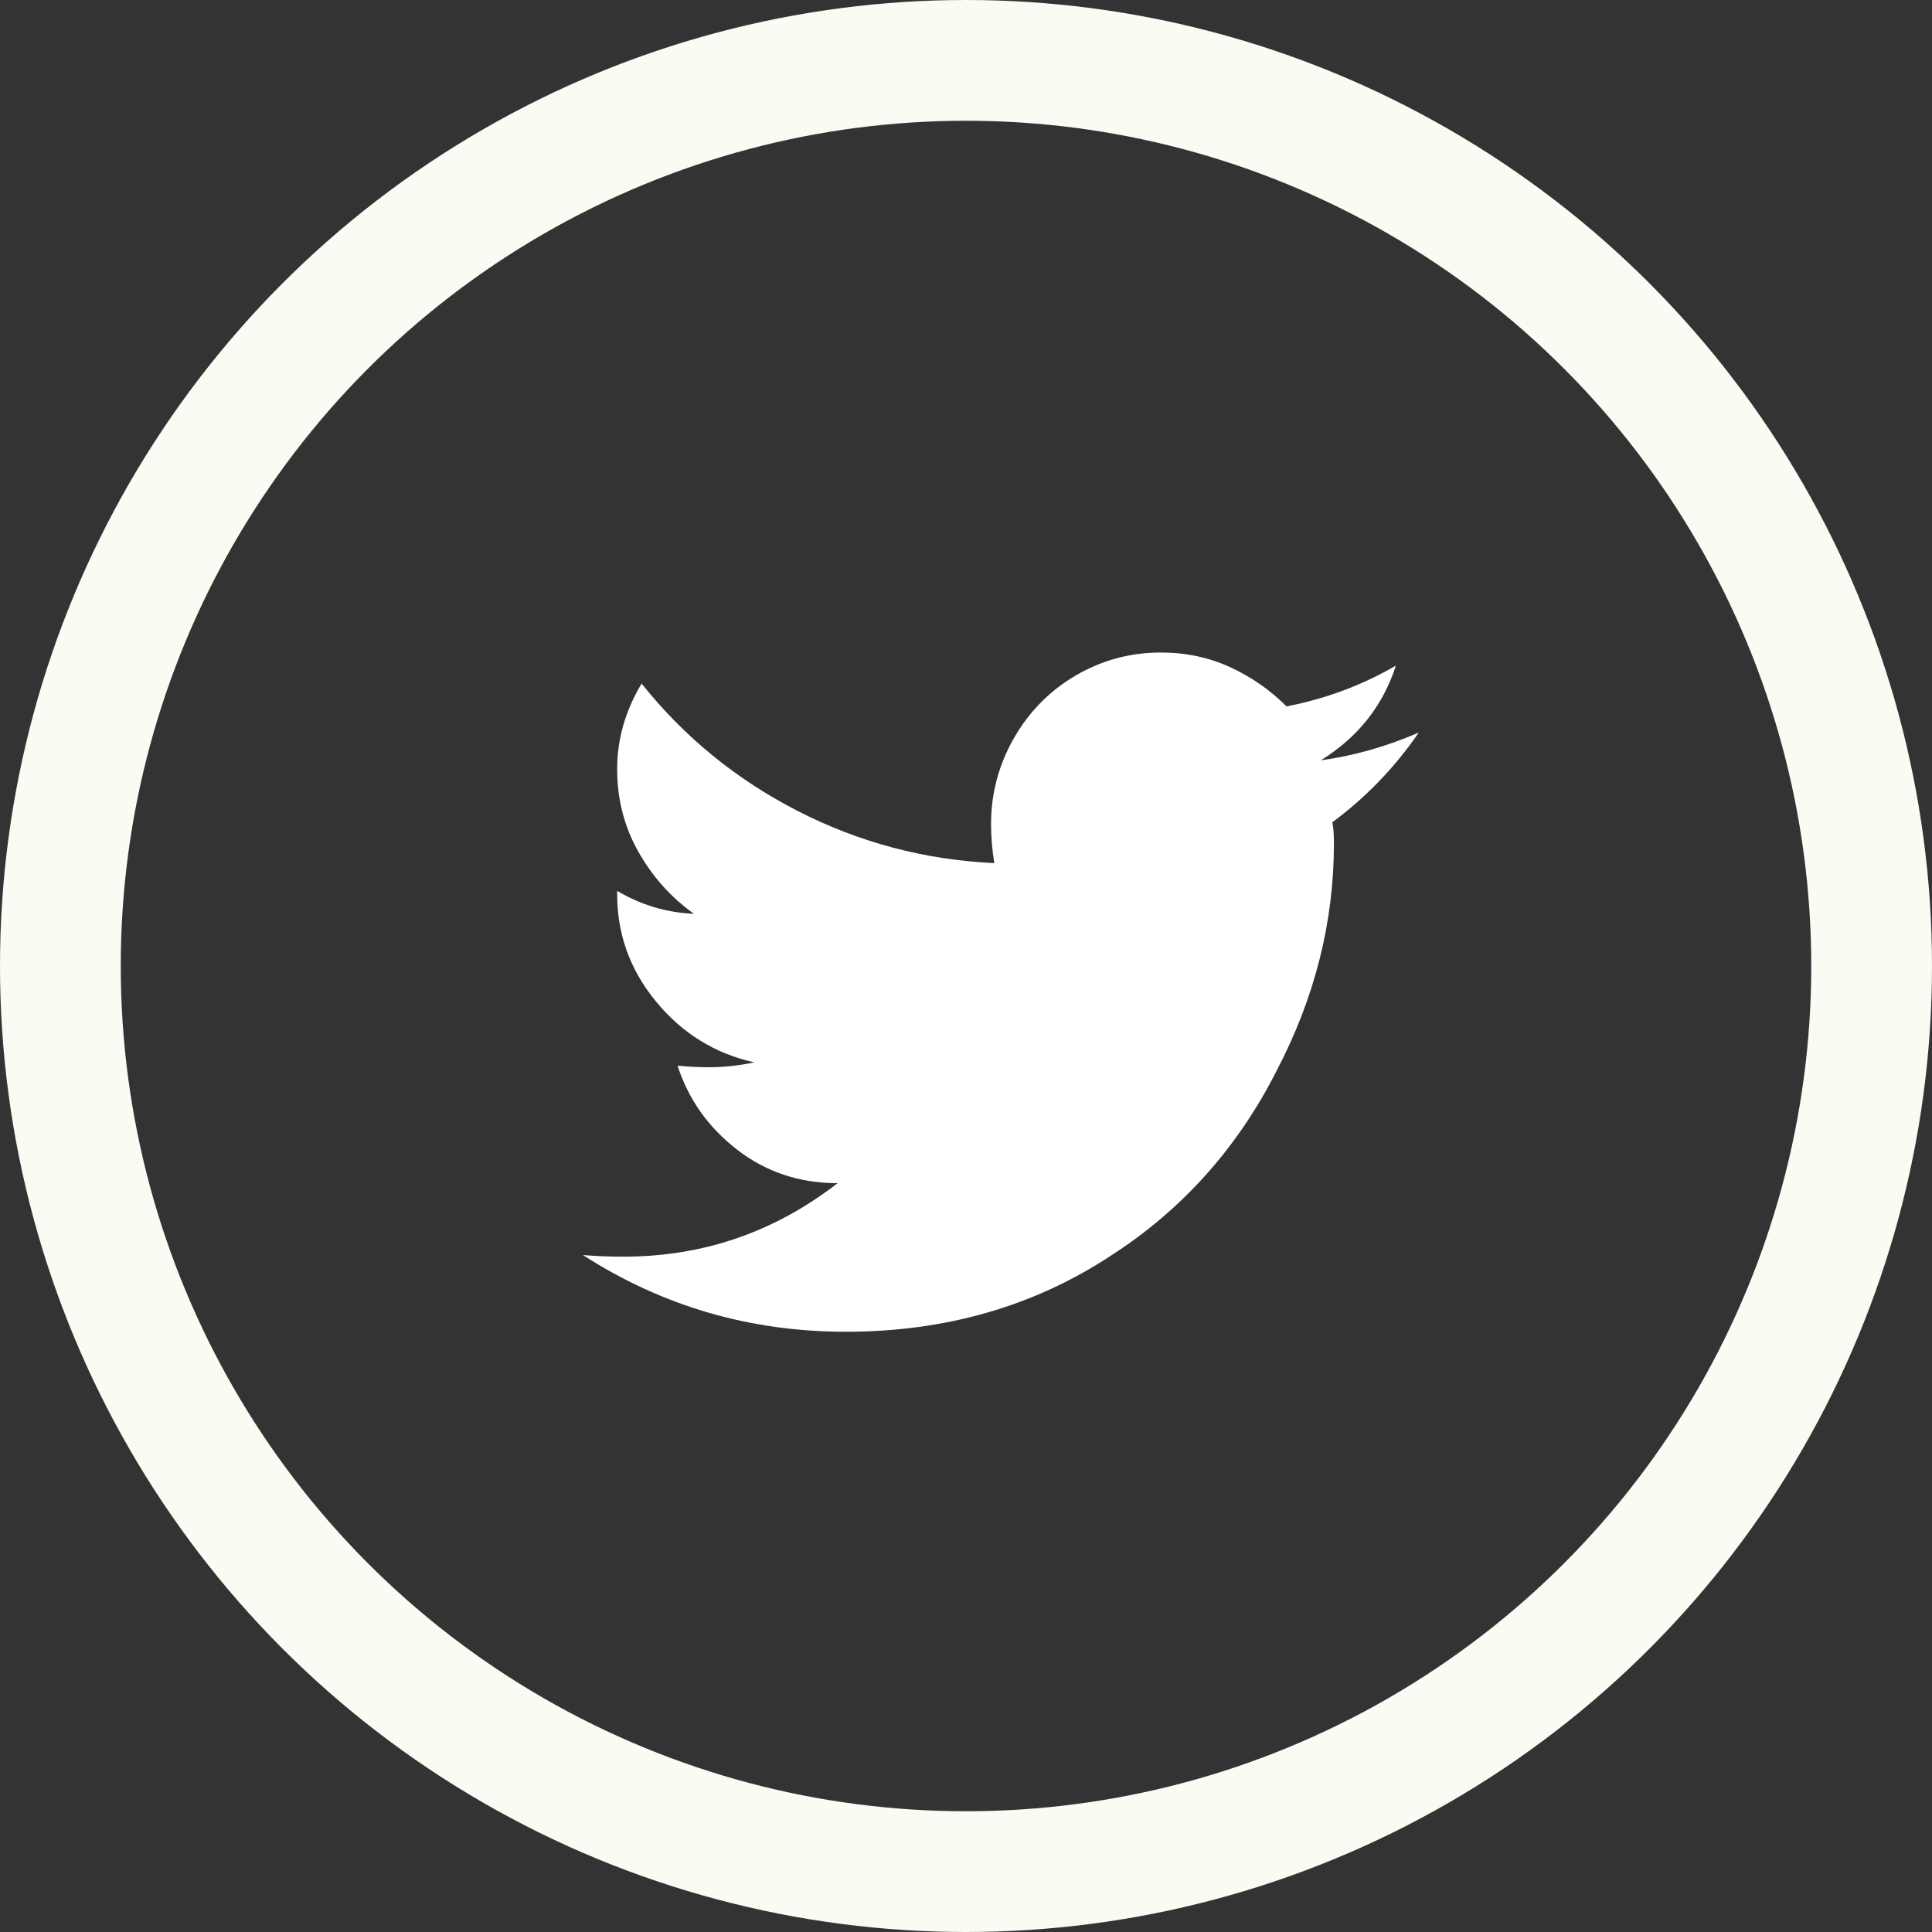 <?xml version="1.0" encoding="UTF-8"?>
<svg width="32px" height="32px" viewBox="0 0 32 32" version="1.1" xmlns="http://www.w3.org/2000/svg" xmlns:xlink="http://www.w3.org/1999/xlink">
    <rect x="0" y="0" width="32" height="32" fill="#333333" stroke="none"/>
    <!-- Generator: Sketch 52.6 (67491) - http://www.bohemiancoding.com/sketch -->
    <title>Group 9 Copy</title>
    <desc>Created with Sketch.</desc>
    <g id="Homepage" stroke="none" stroke-width="1" fill="none" fill-rule="evenodd">
        <g id="Group-9-Copy" transform="translate(1, 1)">
            <path d="M21.067,12.62 C21.085,12.692 21.094,12.809 21.094,12.972 C21.094,14.27 20.778,15.523 20.147,16.731 C19.498,18.011 18.588,19.029 17.416,19.787 C16.136,20.634 14.666,21.058 13.008,21.058 C11.421,21.058 9.97,20.634 8.654,19.787 C8.852,19.805 9.078,19.814 9.33,19.814 C10.646,19.814 11.827,19.408 12.873,18.597 C12.242,18.597 11.687,18.412 11.209,18.042 C10.732,17.673 10.403,17.209 10.222,16.65 C10.403,16.668 10.574,16.677 10.736,16.677 C10.989,16.677 11.241,16.65 11.493,16.596 C10.844,16.451 10.303,16.118 9.871,15.595 C9.438,15.072 9.222,14.477 9.222,13.81 L9.222,13.756 C9.618,13.99 10.042,14.117 10.493,14.135 C10.114,13.864 9.808,13.522 9.573,13.107 C9.339,12.692 9.222,12.237 9.222,11.741 C9.222,11.245 9.357,10.772 9.627,10.322 C10.331,11.205 11.191,11.908 12.21,12.431 C13.229,12.954 14.315,13.242 15.469,13.296 C15.433,13.08 15.415,12.864 15.415,12.647 C15.415,12.142 15.541,11.669 15.793,11.227 C16.046,10.786 16.388,10.439 16.821,10.186 C17.254,9.934 17.722,9.808 18.227,9.808 C18.642,9.808 19.025,9.889 19.376,10.051 C19.728,10.213 20.039,10.43 20.309,10.7 C20.959,10.574 21.562,10.349 22.121,10.024 C21.905,10.691 21.49,11.214 20.877,11.593 C21.418,11.52 21.959,11.367 22.5,11.133 C22.103,11.71 21.626,12.206 21.067,12.62 Z" id="" fill="#FFFFFF"></path>
            <circle id="Oval-Copy-4" stroke="#FBFBF4" stroke-width="2" fill-rule="nonzero" cx="15" cy="15" r="15"></circle>
        </g>
    </g>
</svg>
